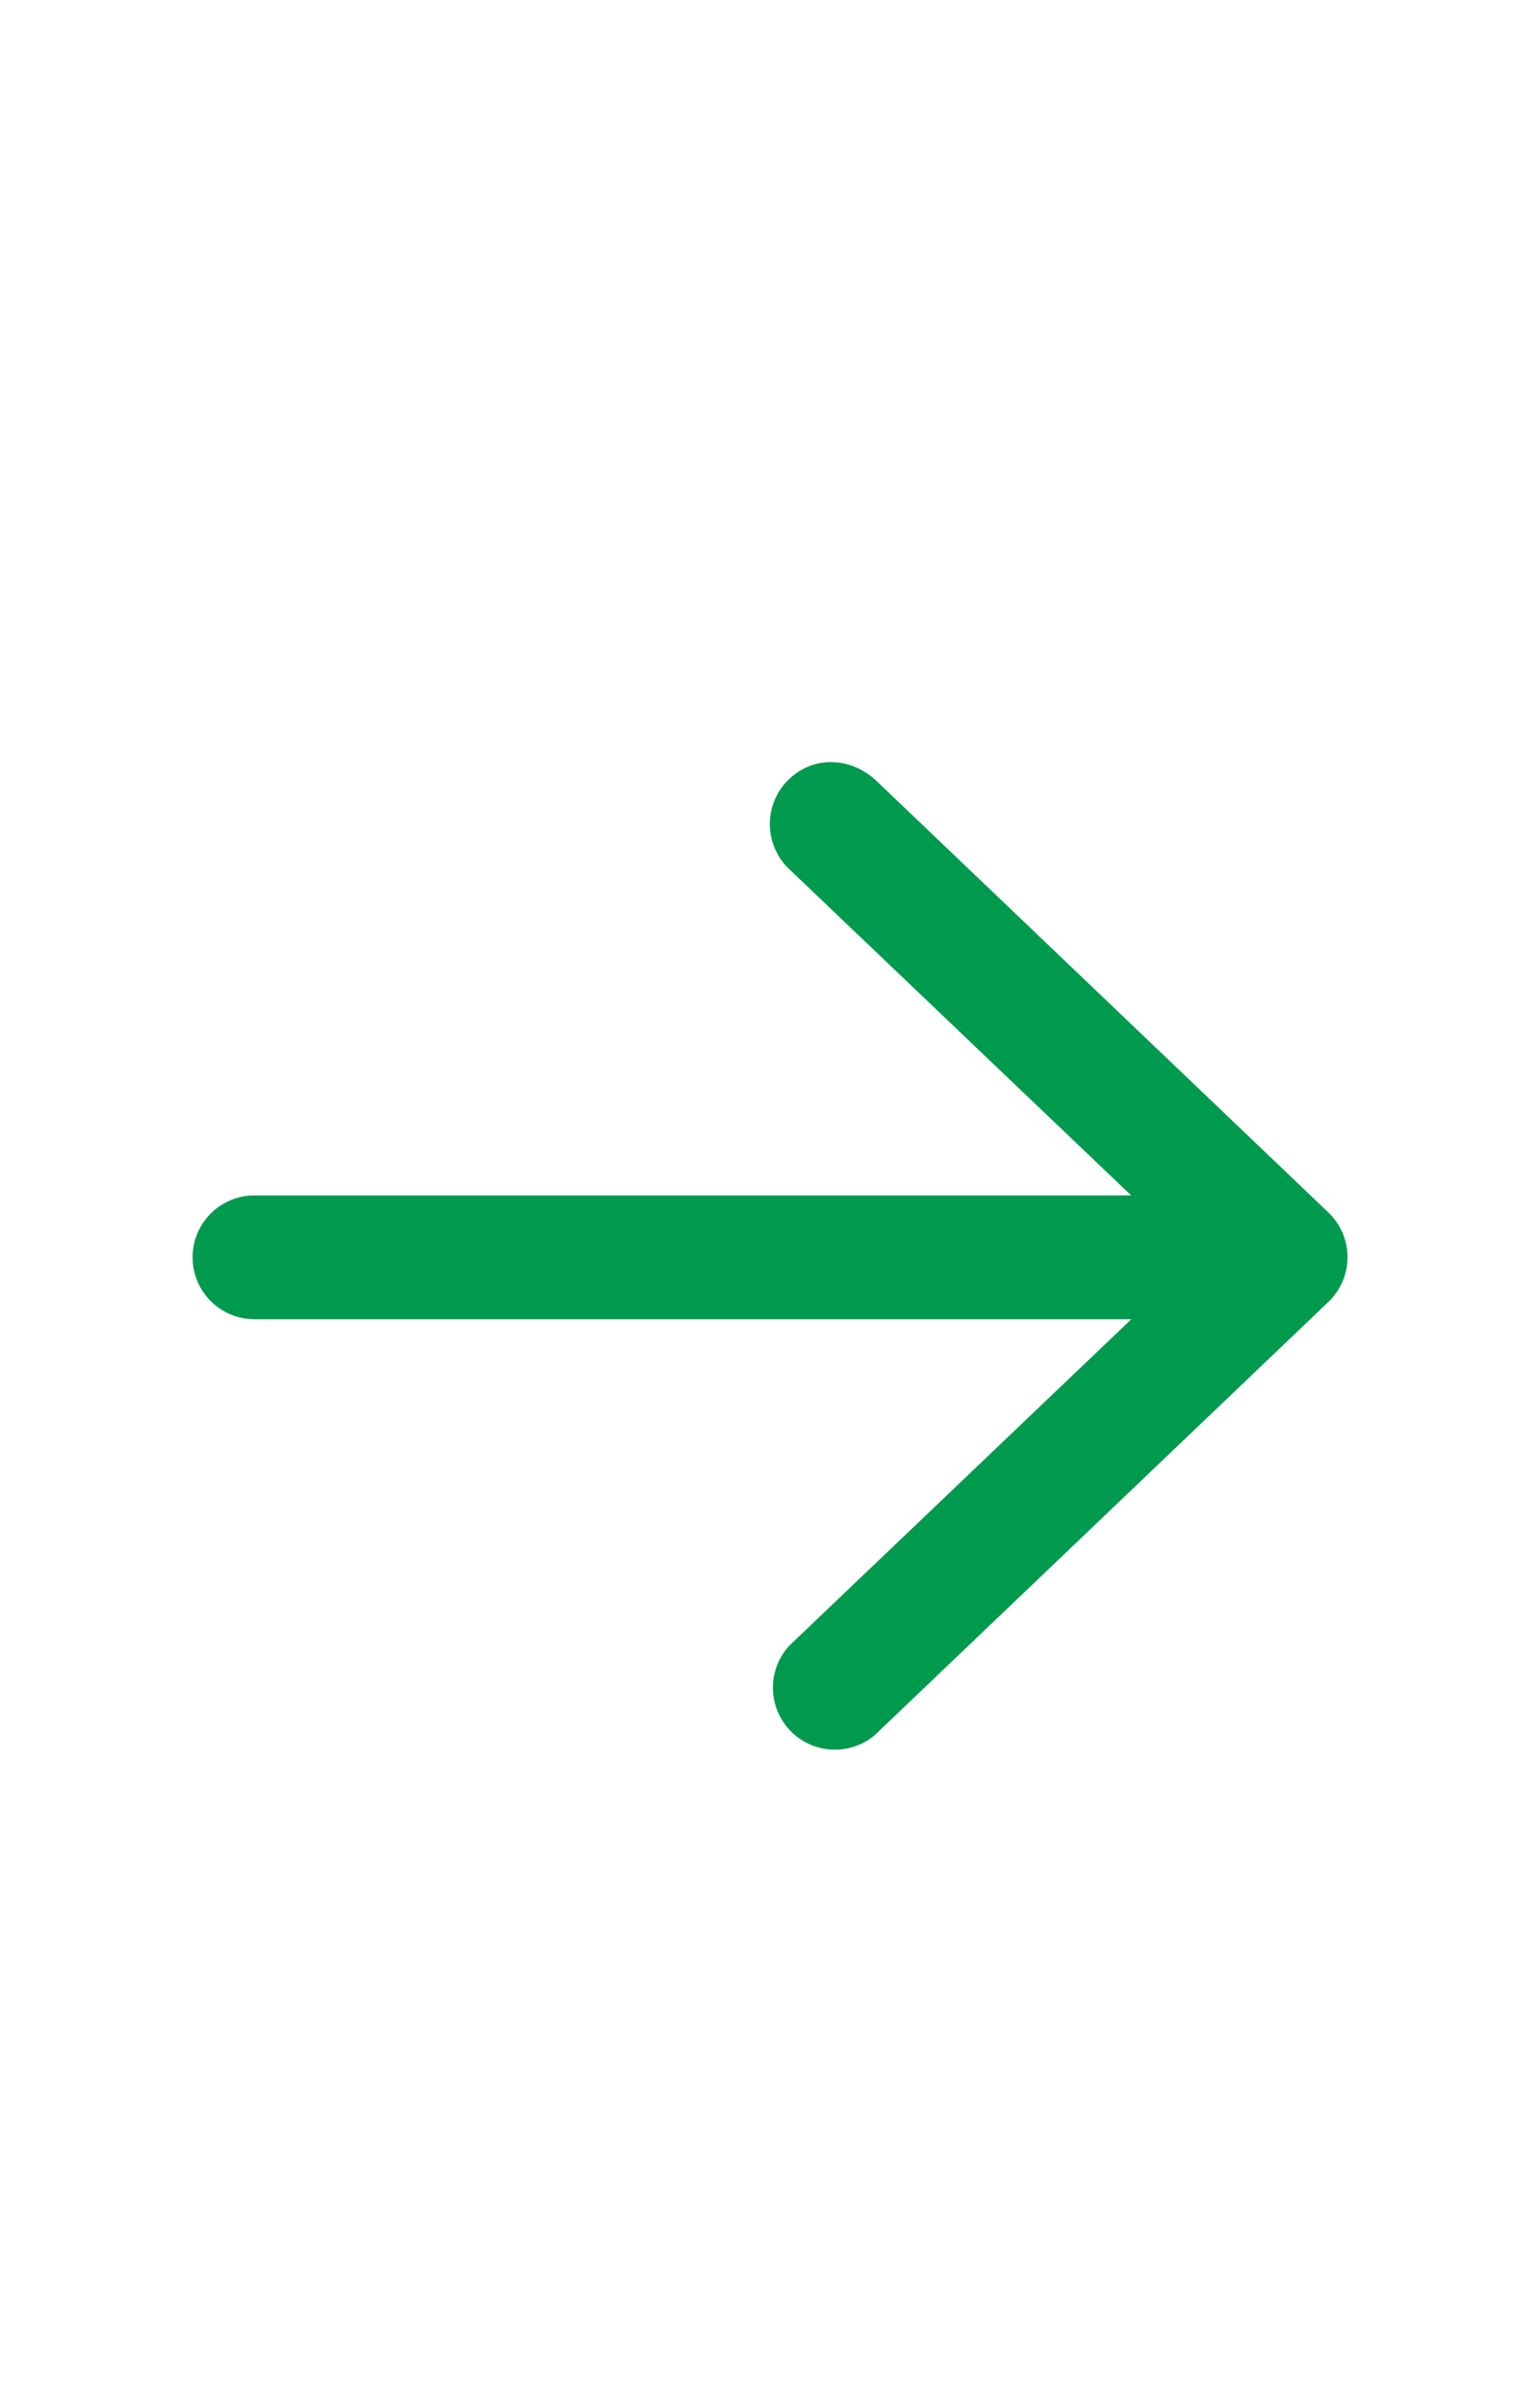 <svg width="16" height="25" viewBox="0 0 16 25" xmlns="http://www.w3.org/2000/svg">
    <path d="m9.087 8.092 4.714 4.5a.643.643 0 0 1 0 .93l-4.714 4.5a.644.644 0 0 1-.887-.93l3.554-3.391h-9.11a.643.643 0 0 1 0-1.286h9.108l-3.554-3.39a.645.645 0 0 1-.022-.911c.247-.257.63-.266.91-.022z" fill="#009A4E" fill-rule="evenodd"/>
</svg>
